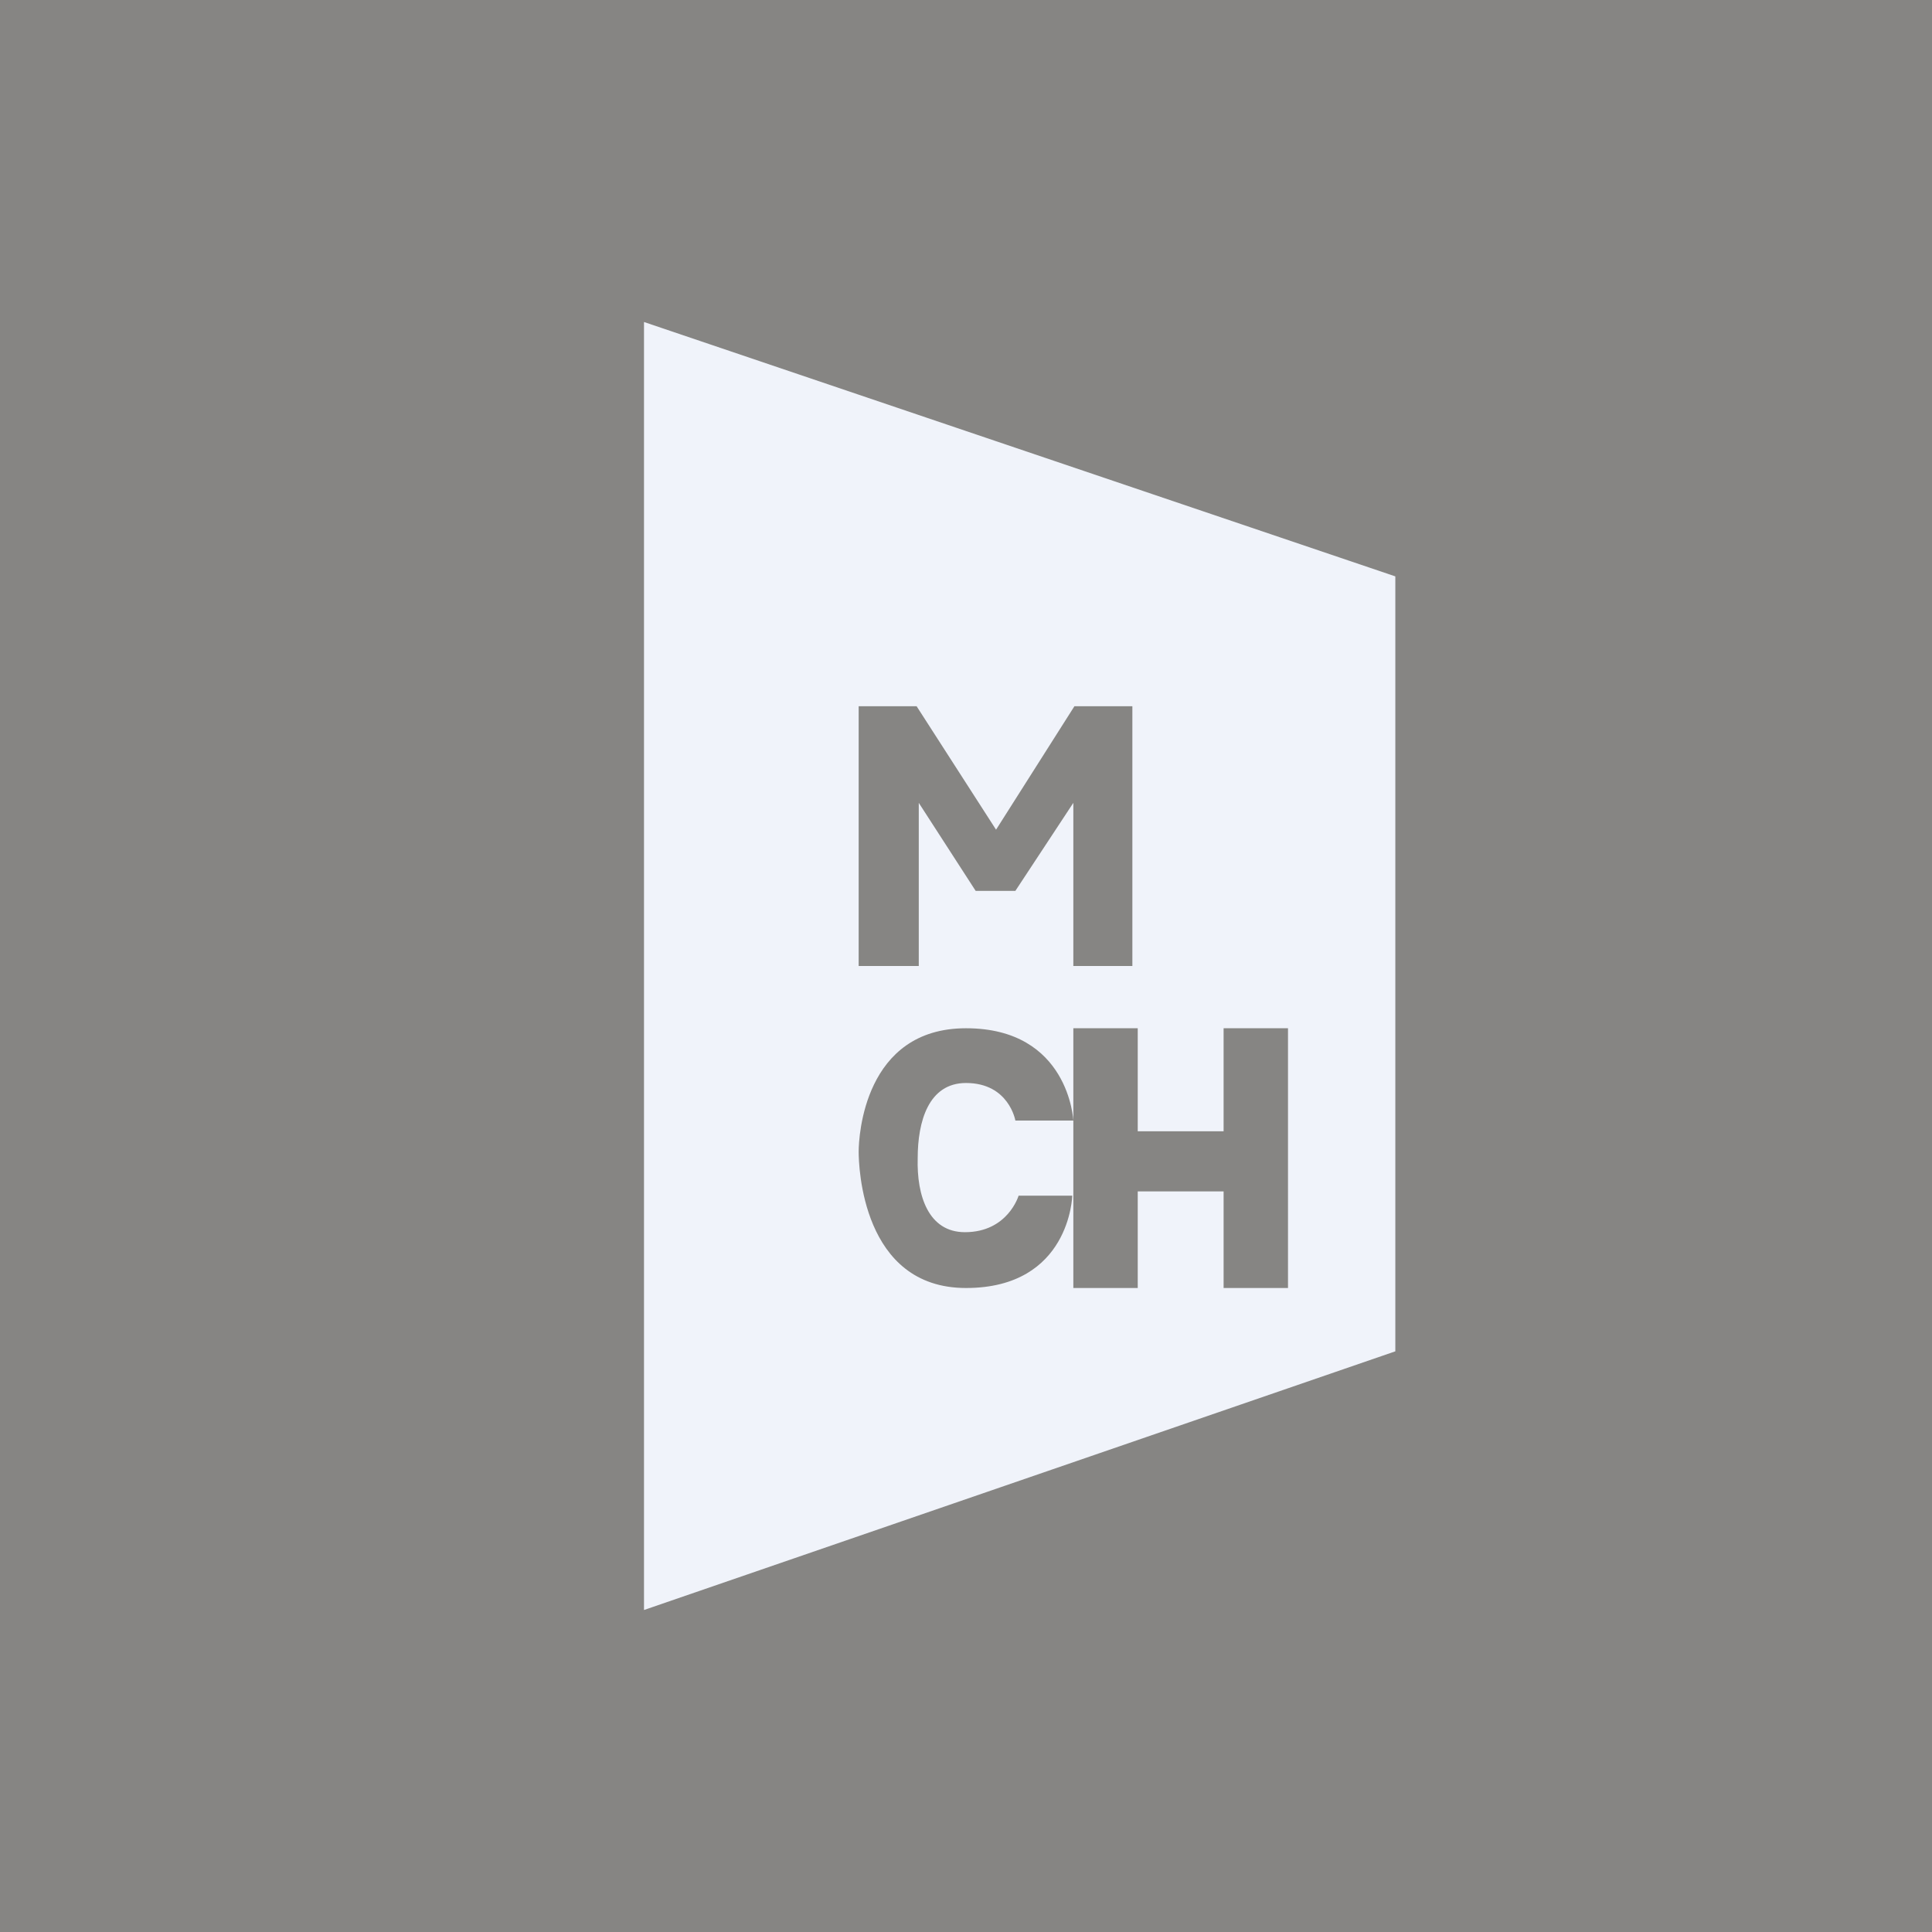 <!-- by TradingView --><svg width="18" height="18" viewBox="0 0 18 18" xmlns="http://www.w3.org/2000/svg"><path fill="#868583" d="M0 0h18v18H0z"/><path d="m6 3 7 2.37v7.22L6 15V3Z" fill="#F0F3FA"/><path d="M10 9.58h.6v.96h.8v-.96h.6V12h-.6v-.9h-.8v.9H10V9.58ZM10.55 6.58h-.54l-.73 1.15-.74-1.15H8V9h.56V7.48l.53.82h.37l.54-.82V9h.55V6.58ZM9.47 10.44H10s-.04-.86-1-.86c-.95 0-1 1.01-1 1.15C8 10.86 8.03 12 9 12s.99-.86.99-.86h-.5s-.1.34-.5.34c-.34 0-.45-.34-.44-.69 0-.34.1-.7.45-.7.4 0 .46.35.46.35Z" fill="#868583"/></svg>